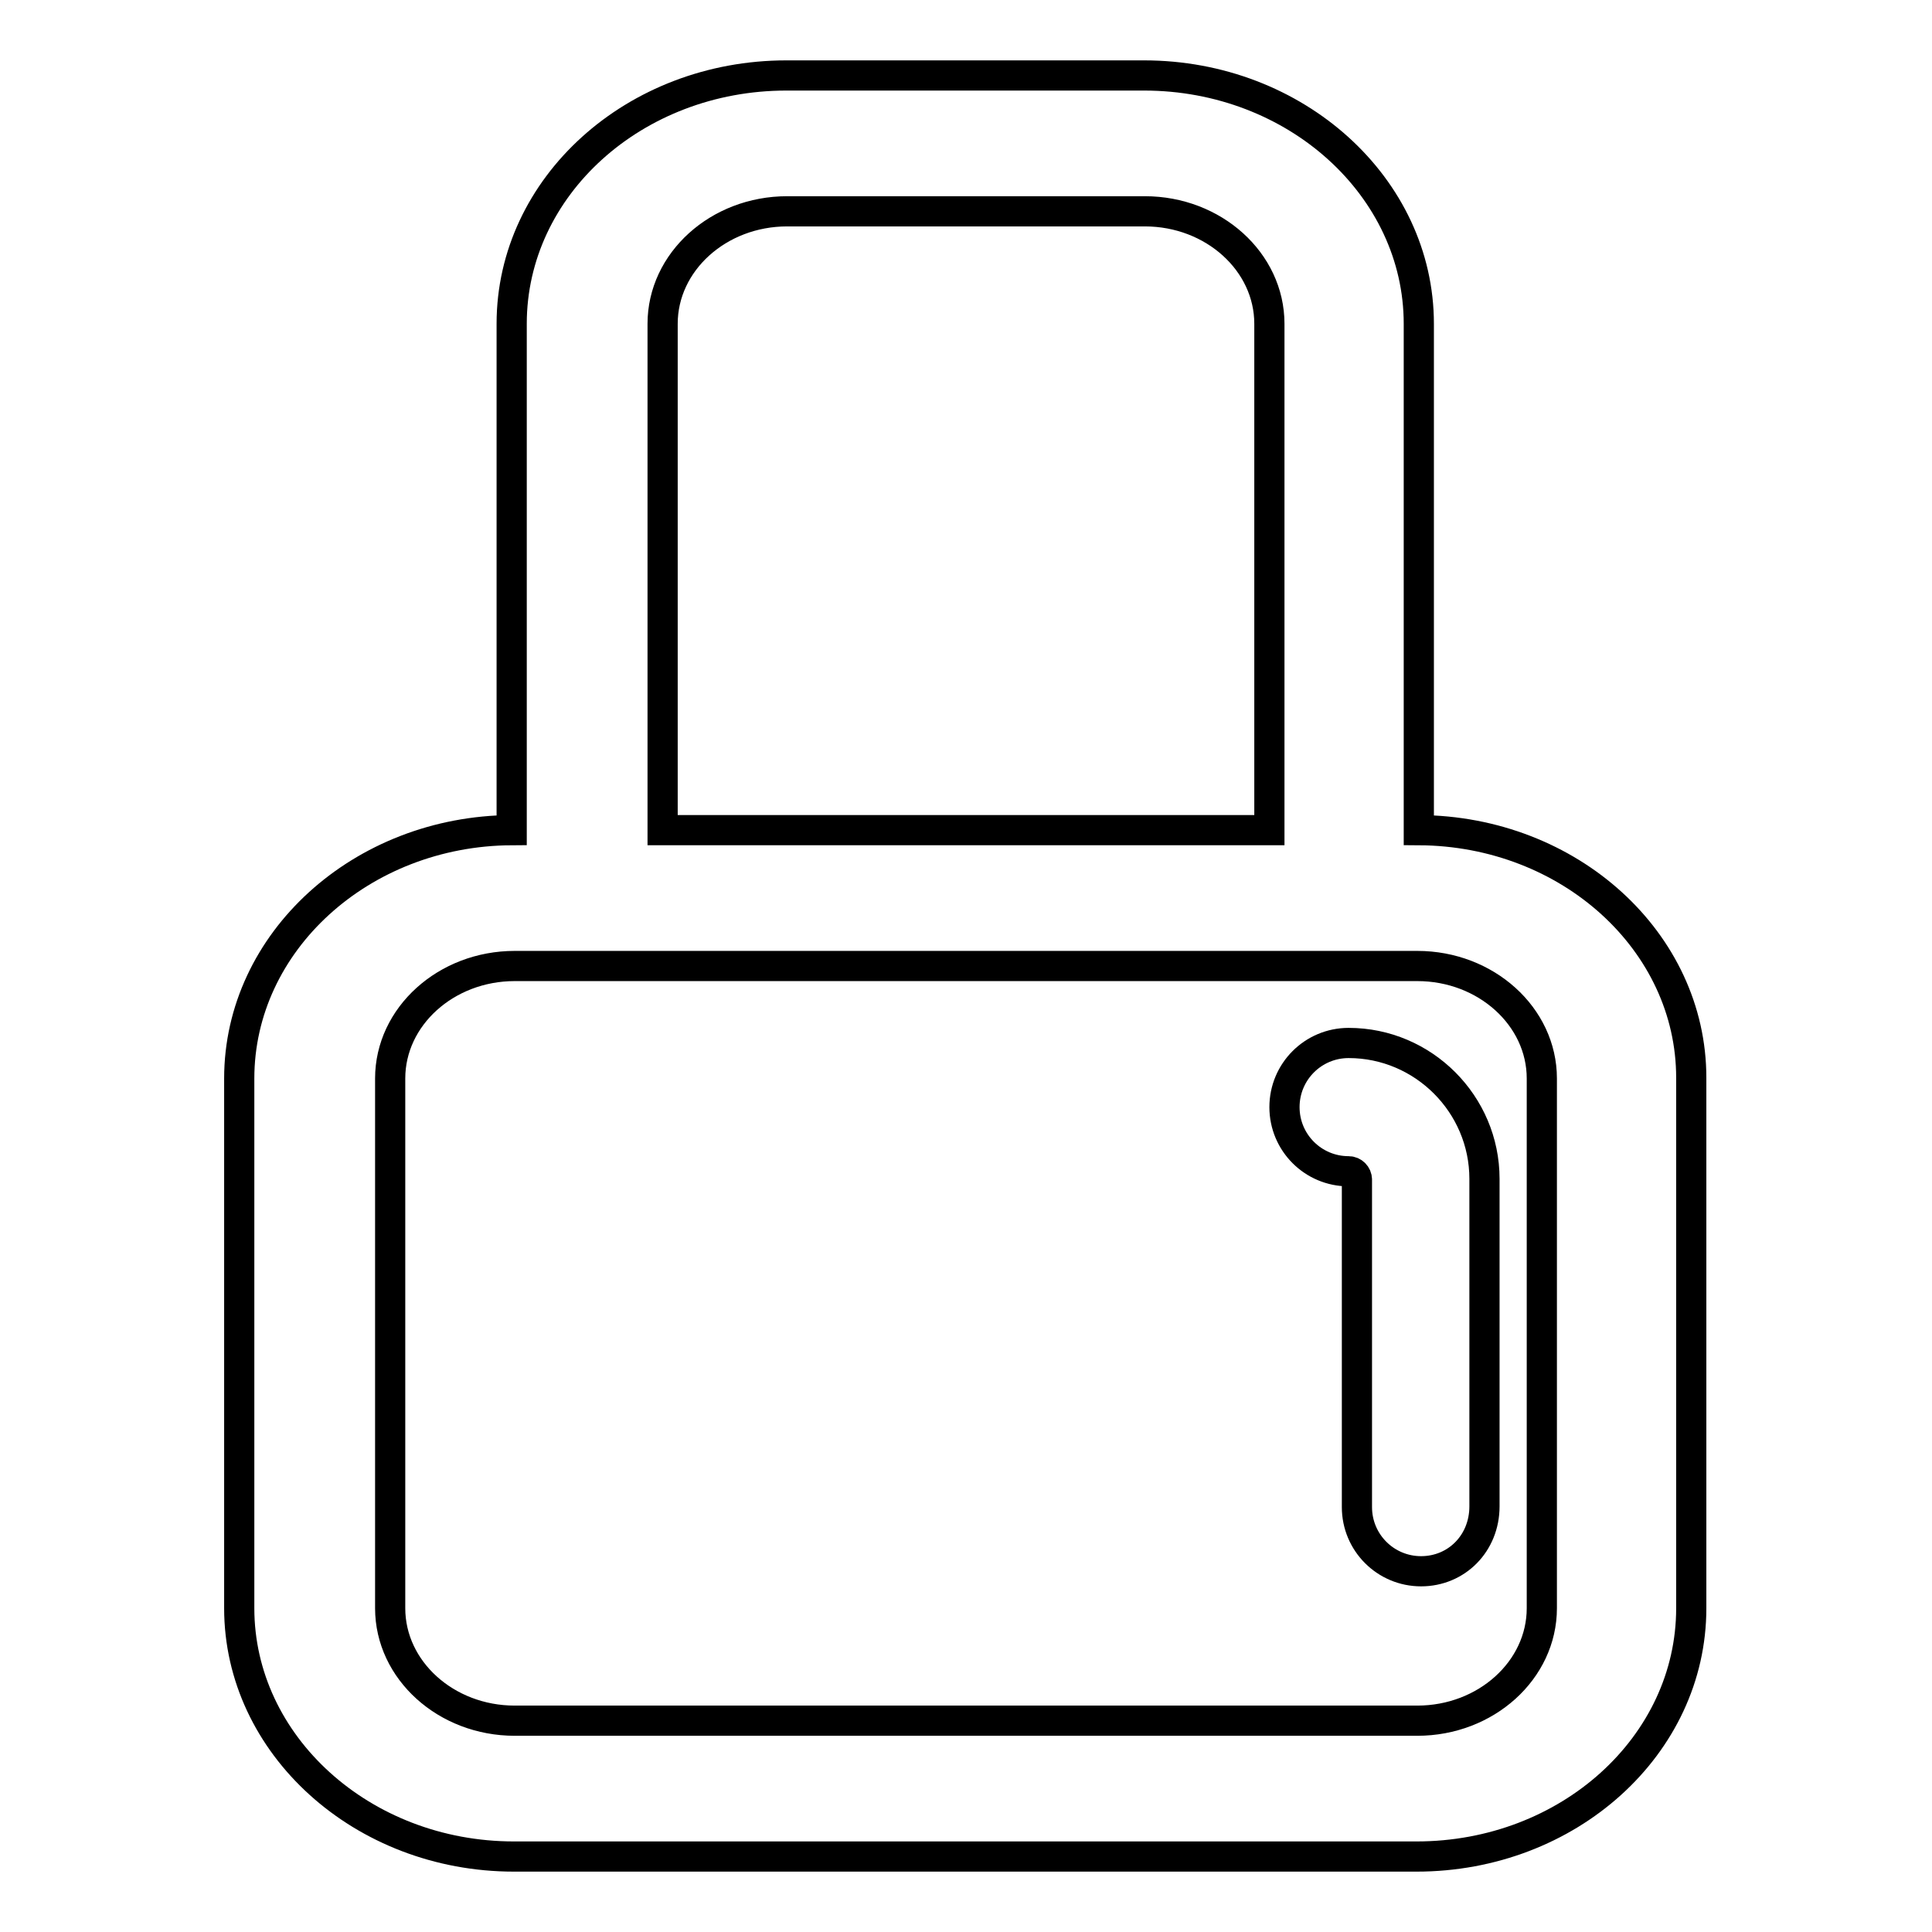 <?xml version="1.0" encoding="utf-8"?>
<!-- Svg Vector Icons : http://www.onlinewebfonts.com/icon -->
<!DOCTYPE svg PUBLIC "-//W3C//DTD SVG 1.1//EN" "http://www.w3.org/Graphics/SVG/1.1/DTD/svg11.dtd">
<svg version="1.1" xmlns="http://www.w3.org/2000/svg" xmlns:xlink="http://www.w3.org/1999/xlink" x="0px" y="0px" viewBox="0 0 256 256" enable-background="new 0 0 256 256" xml:space="preserve">
<g><g><g><g><g><path stroke-width="4" fill-opacity="0" stroke="#000000"  d="M188,110V42.9c0-18.1-16.3-32.9-36.4-32.9h-47.4c-20.1,0-36.4,14.7-36.4,32.9V110c-19.9,0.1-36.1,14.8-36.1,32.9v70.2c0,18.1,16.3,32.9,36.4,32.9h119.6c20.1,0,36.4-14.7,36.4-32.9v-70.3C224.1,124.8,208,110.1,188,110z M104.3,28h47.4c9.1,0,16.5,6.7,16.5,14.9V110H87.8V42.9C87.8,34.7,95.2,28,104.3,28z M51.7,142.9c0-8.2,7.4-14.9,16.5-14.9h119.6c9.1,0,16.5,6.7,16.5,14.9v70.2c0,8.2-7.4,14.9-16.5,14.9H68.2c-9.1,0-16.5-6.7-16.5-14.9V142.9z"/></g><g><path stroke-width="4" fill-opacity="0" stroke="#000000"  d="M188.3,208.2c-4.7,0-8.5-3.8-8.5-8.5v-43.4c0-0.6-0.5-1.1-1.1-1.1c-4.7,0-8.5-3.8-8.5-8.5s3.8-8.5,8.5-8.5c9.9,0,18,8.1,18,18v43.4C196.7,204.5,193,208.2,188.3,208.2z"/></g></g></g><g></g><g></g><g></g><g></g><g></g><g></g><g></g><g></g><g></g><g></g><g></g><g></g><g></g><g></g><g></g></g></g>
</svg>